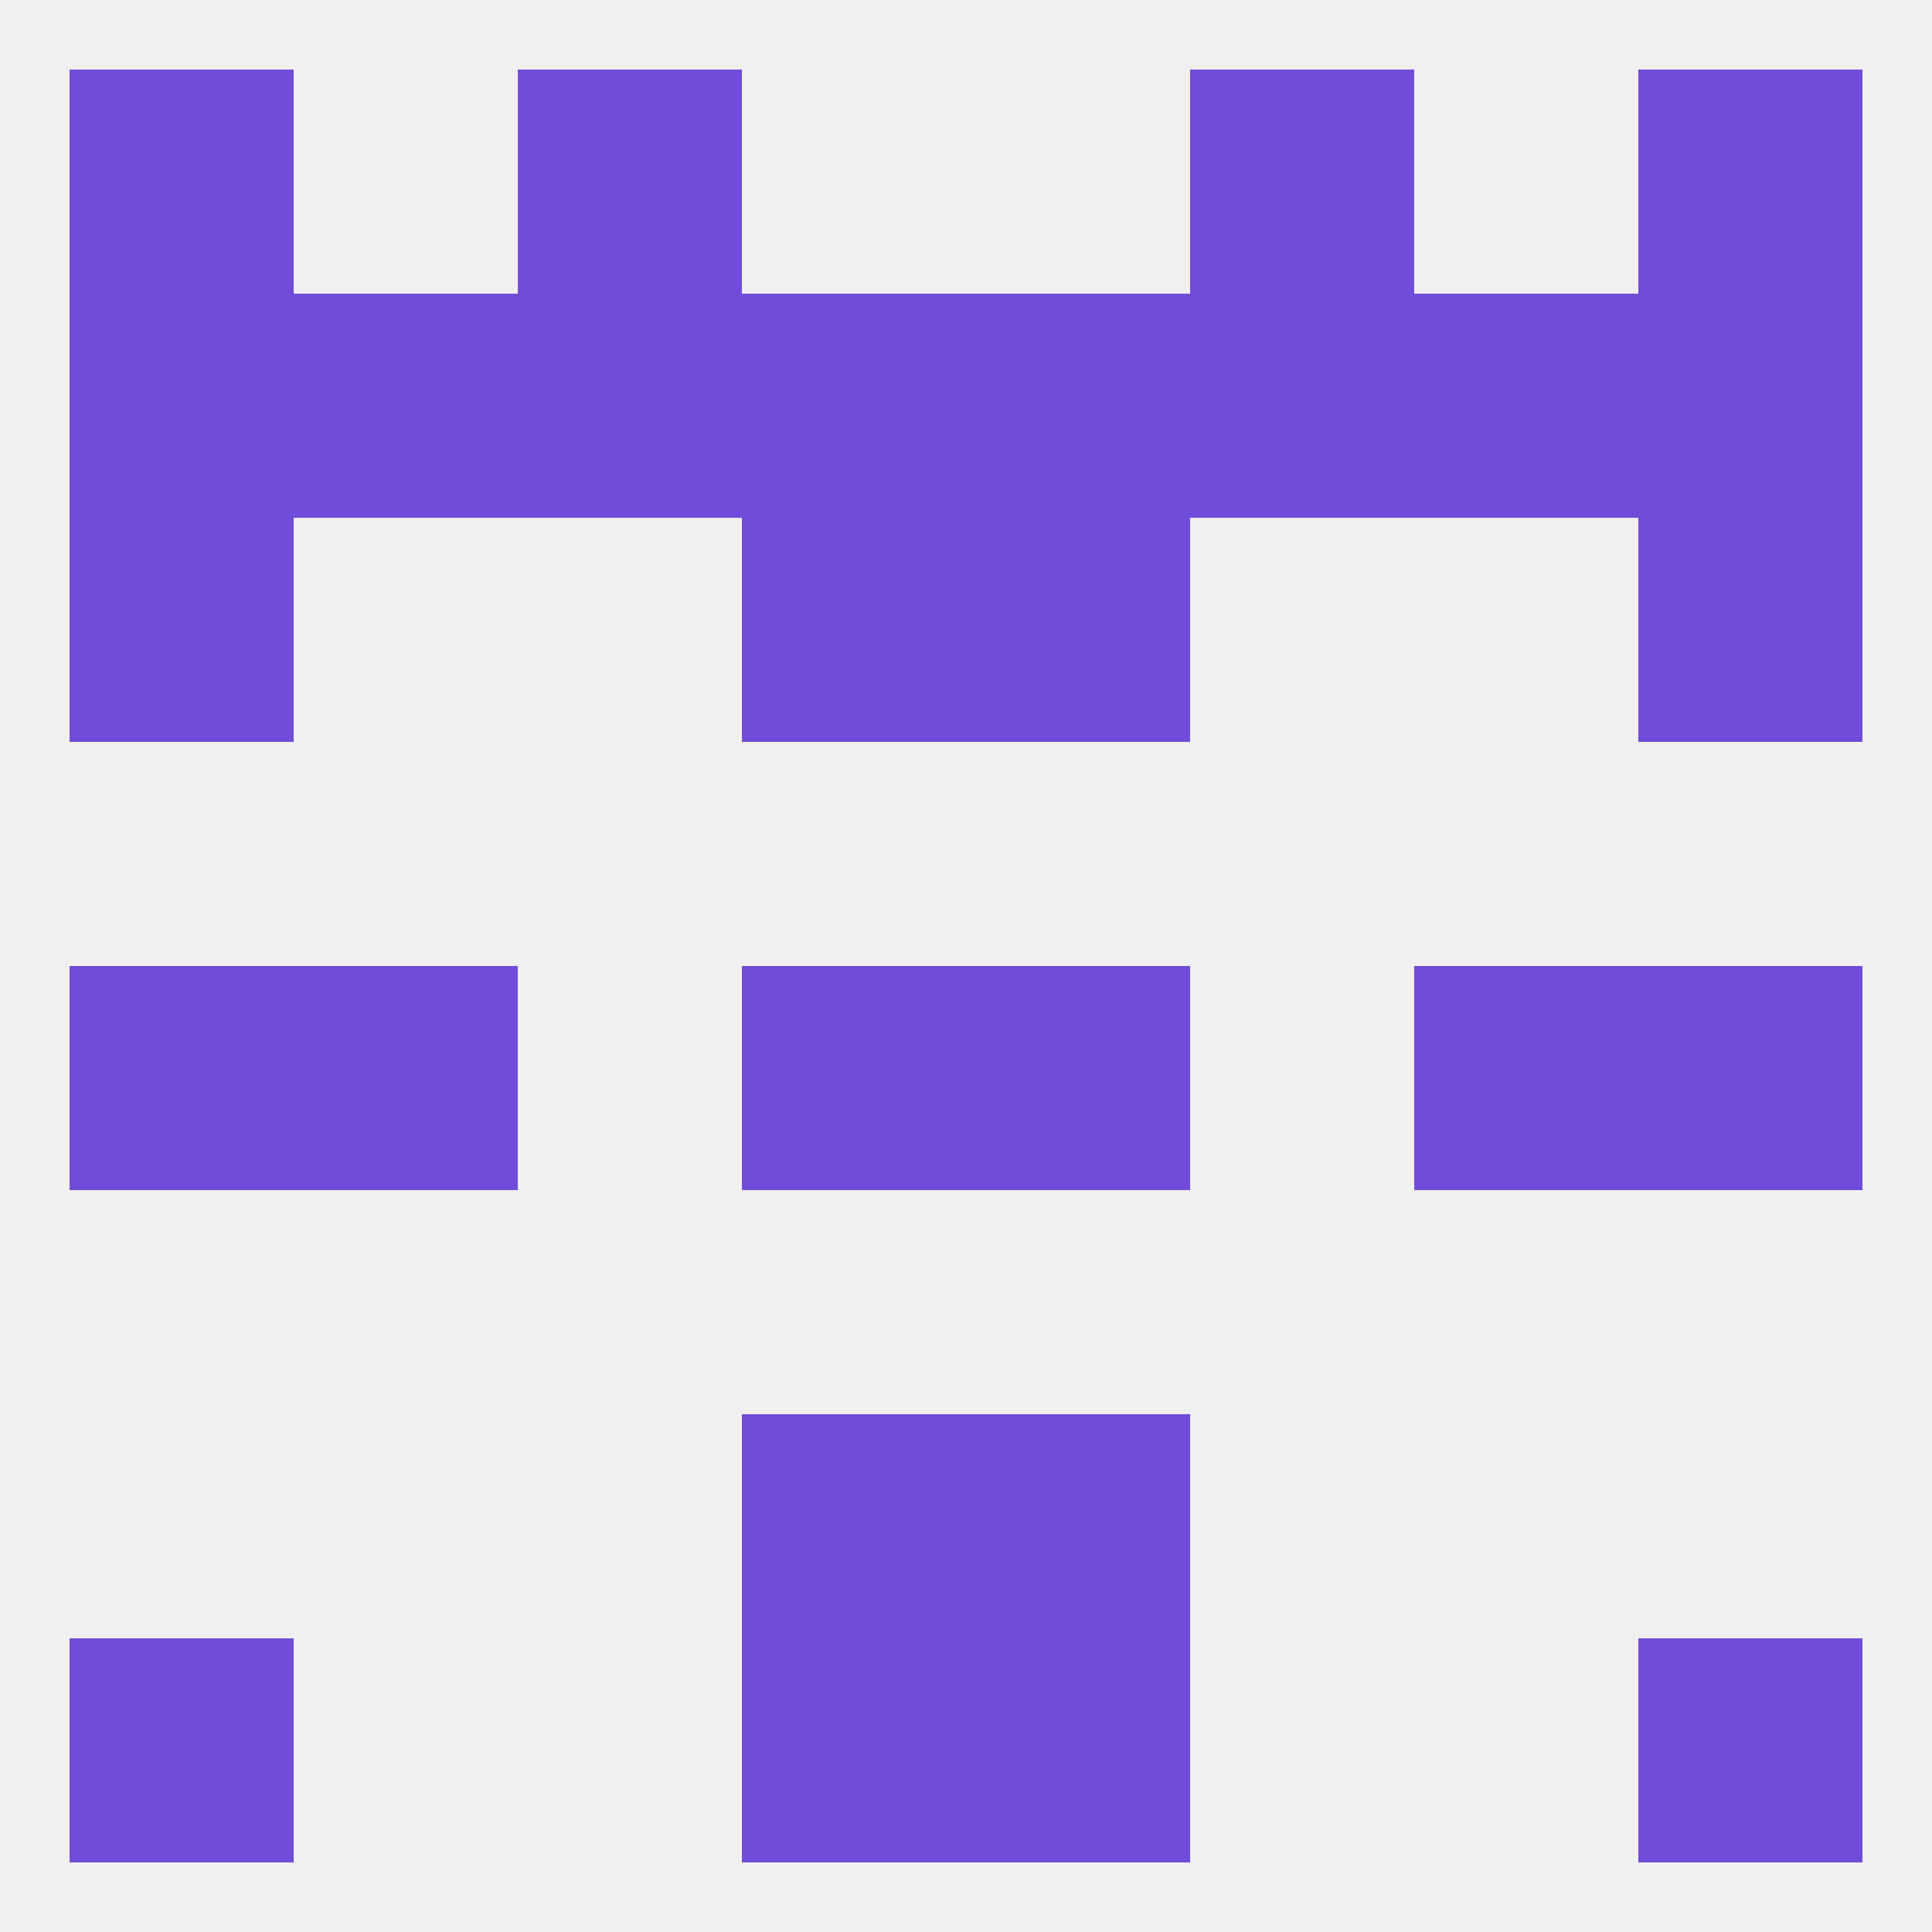 
<!--   <?xml version="1.0"?> -->
<svg version="1.1" baseprofile="full" xmlns="http://www.w3.org/2000/svg" xmlns:xlink="http://www.w3.org/1999/xlink" xmlns:ev="http://www.w3.org/2001/xml-events" width="250" height="250" viewBox="0 0 250 250" >
	<rect width="100%" height="100%" fill="rgba(240,240,240,255)"/>

	<rect x="183" y="125" width="29" height="29" fill="rgba(112,76,219,255)"/>
	<rect x="96" y="125" width="29" height="29" fill="rgba(112,76,219,255)"/>
	<rect x="125" y="125" width="29" height="29" fill="rgba(112,76,219,255)"/>
	<rect x="9" y="125" width="29" height="29" fill="rgba(112,76,219,255)"/>
	<rect x="212" y="125" width="29" height="29" fill="rgba(112,76,219,255)"/>
	<rect x="38" y="125" width="29" height="29" fill="rgba(112,76,219,255)"/>
	<rect x="96" y="67" width="29" height="29" fill="rgba(112,76,219,255)"/>
	<rect x="125" y="67" width="29" height="29" fill="rgba(112,76,219,255)"/>
	<rect x="9" y="67" width="29" height="29" fill="rgba(112,76,219,255)"/>
	<rect x="212" y="67" width="29" height="29" fill="rgba(112,76,219,255)"/>
	<rect x="183" y="38" width="29" height="29" fill="rgba(112,76,219,255)"/>
	<rect x="67" y="38" width="29" height="29" fill="rgba(112,76,219,255)"/>
	<rect x="154" y="38" width="29" height="29" fill="rgba(112,76,219,255)"/>
	<rect x="96" y="38" width="29" height="29" fill="rgba(112,76,219,255)"/>
	<rect x="125" y="38" width="29" height="29" fill="rgba(112,76,219,255)"/>
	<rect x="9" y="38" width="29" height="29" fill="rgba(112,76,219,255)"/>
	<rect x="212" y="38" width="29" height="29" fill="rgba(112,76,219,255)"/>
	<rect x="38" y="38" width="29" height="29" fill="rgba(112,76,219,255)"/>
	<rect x="9" y="9" width="29" height="29" fill="rgba(112,76,219,255)"/>
	<rect x="212" y="9" width="29" height="29" fill="rgba(112,76,219,255)"/>
	<rect x="67" y="9" width="29" height="29" fill="rgba(112,76,219,255)"/>
	<rect x="154" y="9" width="29" height="29" fill="rgba(112,76,219,255)"/>
	<rect x="125" y="212" width="29" height="29" fill="rgba(112,76,219,255)"/>
	<rect x="9" y="212" width="29" height="29" fill="rgba(112,76,219,255)"/>
	<rect x="212" y="212" width="29" height="29" fill="rgba(112,76,219,255)"/>
	<rect x="96" y="212" width="29" height="29" fill="rgba(112,76,219,255)"/>
	<rect x="125" y="183" width="29" height="29" fill="rgba(112,76,219,255)"/>
	<rect x="96" y="183" width="29" height="29" fill="rgba(112,76,219,255)"/>
</svg>
